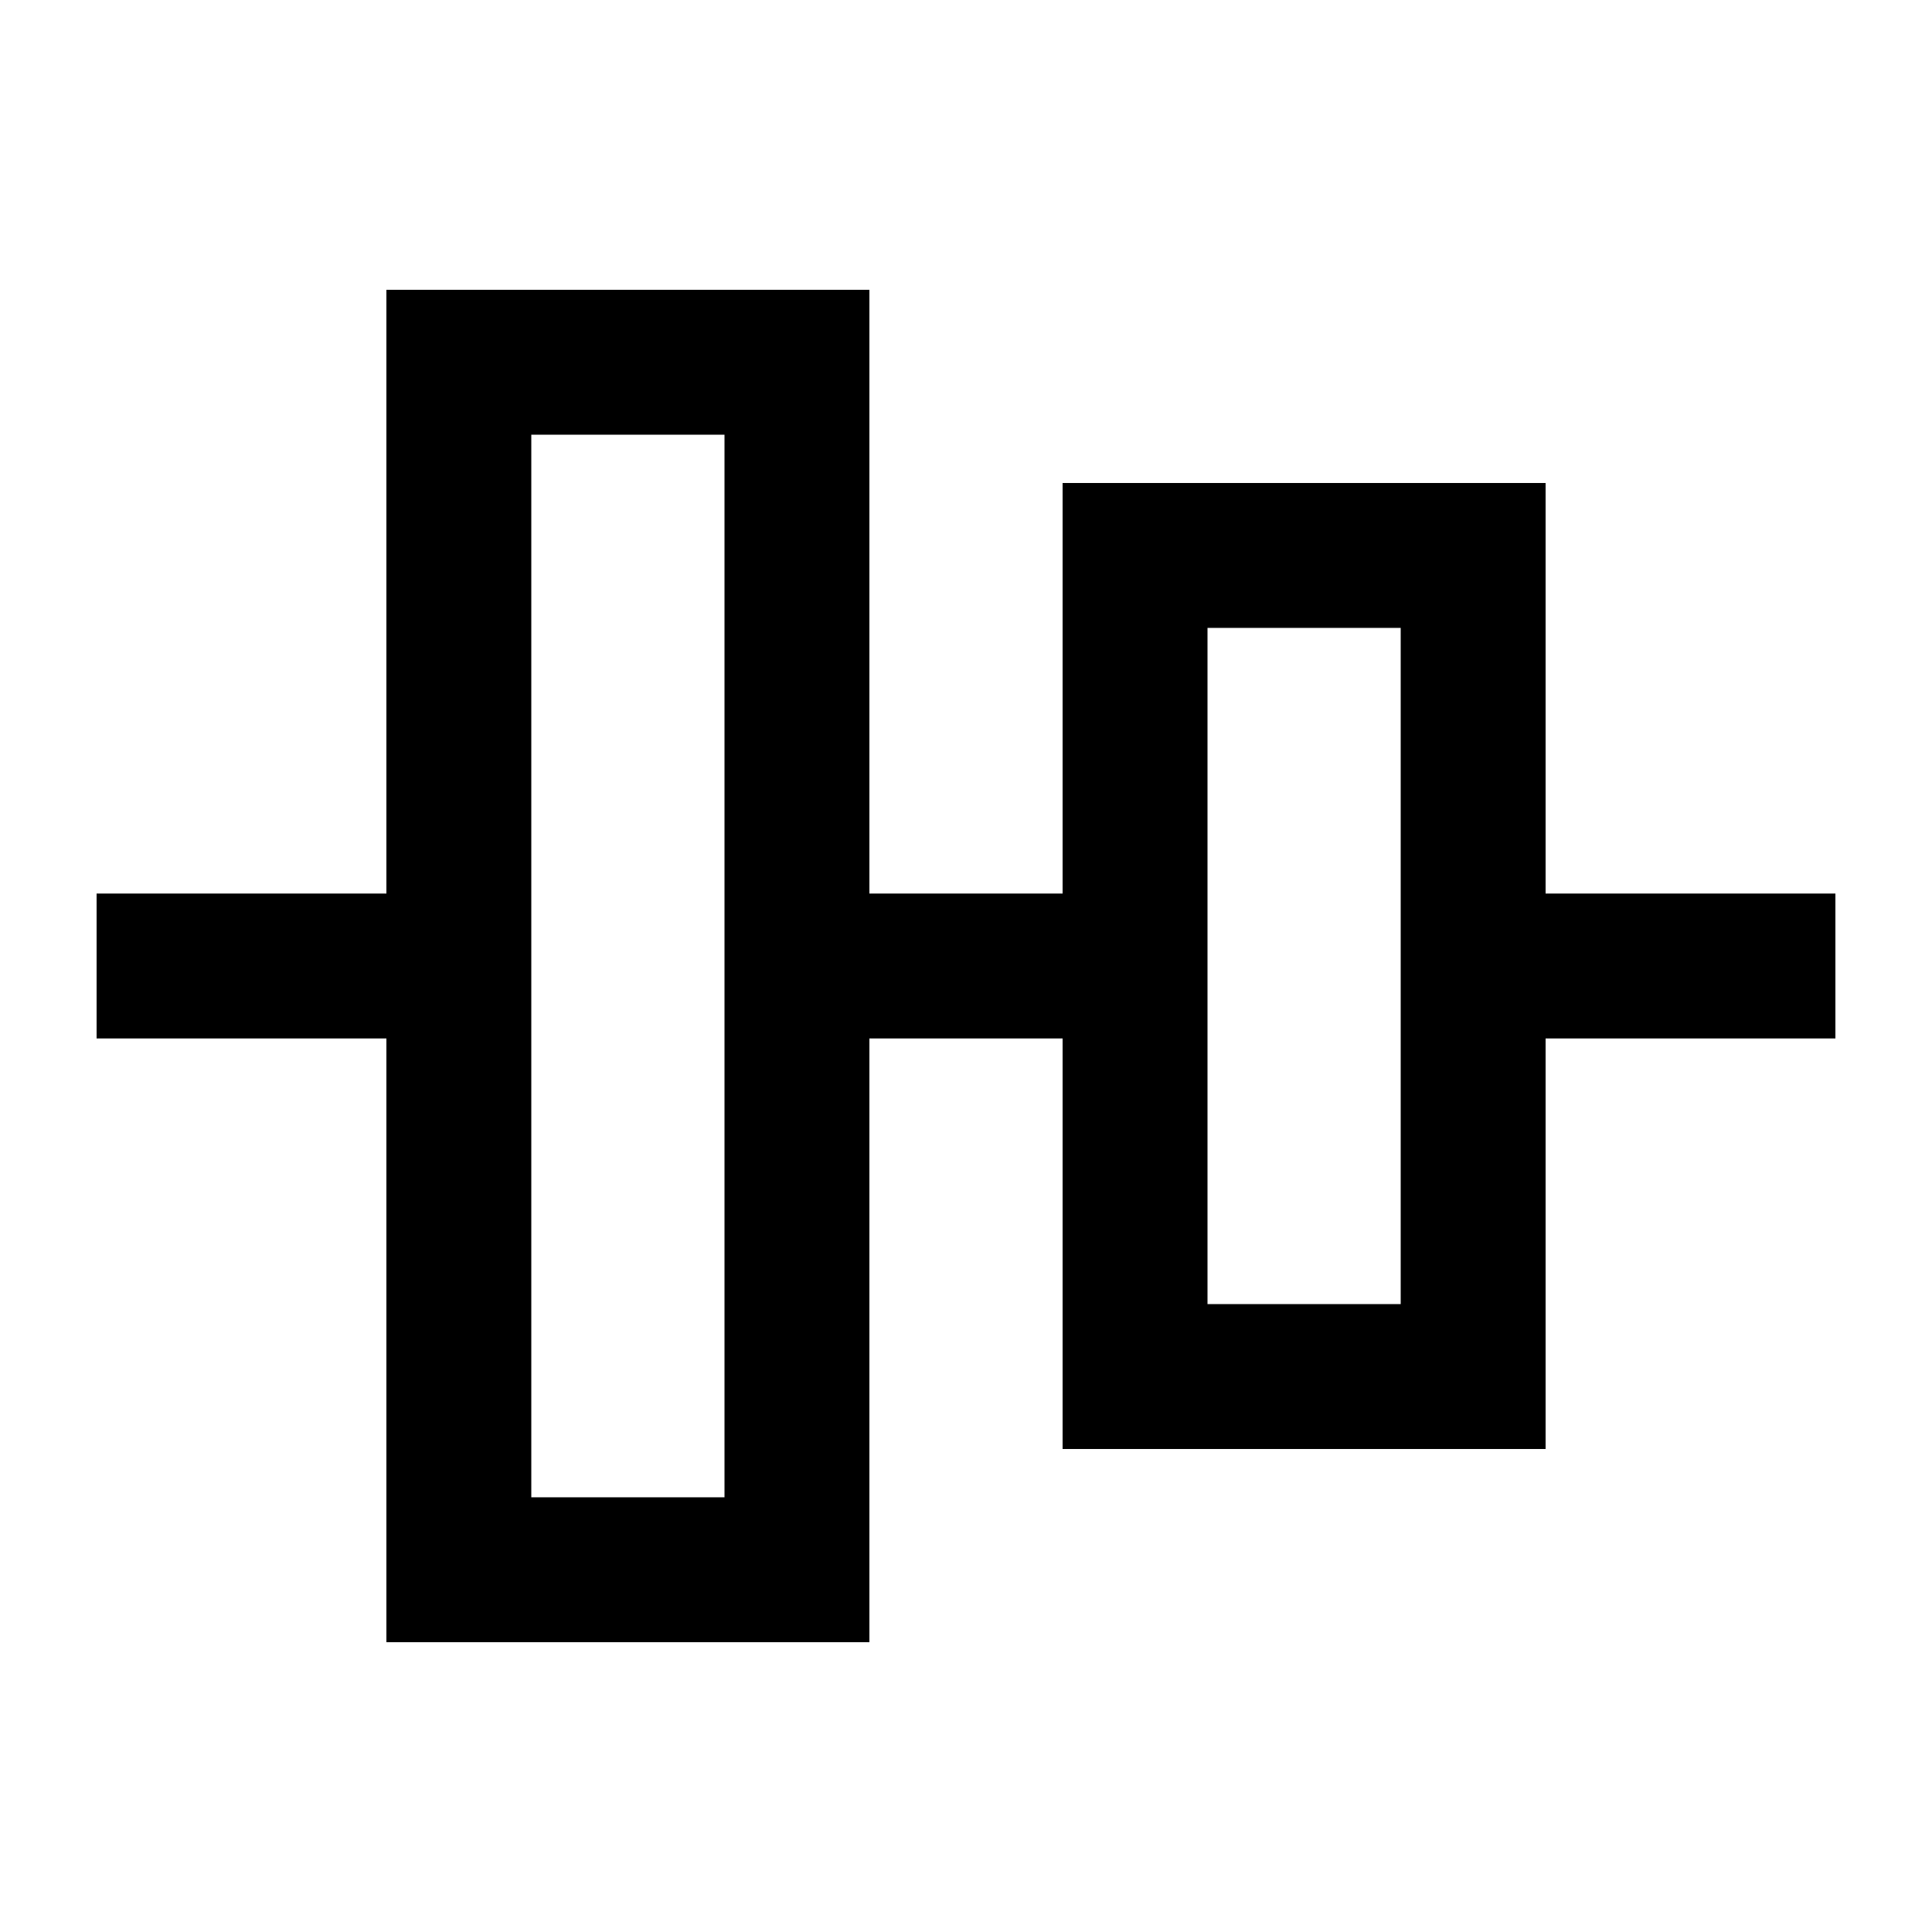 <svg xmlns="http://www.w3.org/2000/svg" viewBox="0 0 640 640"><!--! Font Awesome Pro 7.1.0 by @fontawesome - https://fontawesome.com License - https://fontawesome.com/license (Commercial License) Copyright 2025 Fonticons, Inc. --><path fill="currentColor" d="M176 144L176 496L240 496L240 144L176 144zM128 96L288 96L288 296L352 296L352 160L512 160L512 296L608 296L608 344L512 344L512 480L352 480L352 344L288 344L288 544L128 544L128 344L32 344L32 296L128 296L128 96zM400 208L400 432L464 432L464 208L400 208z"/></svg>